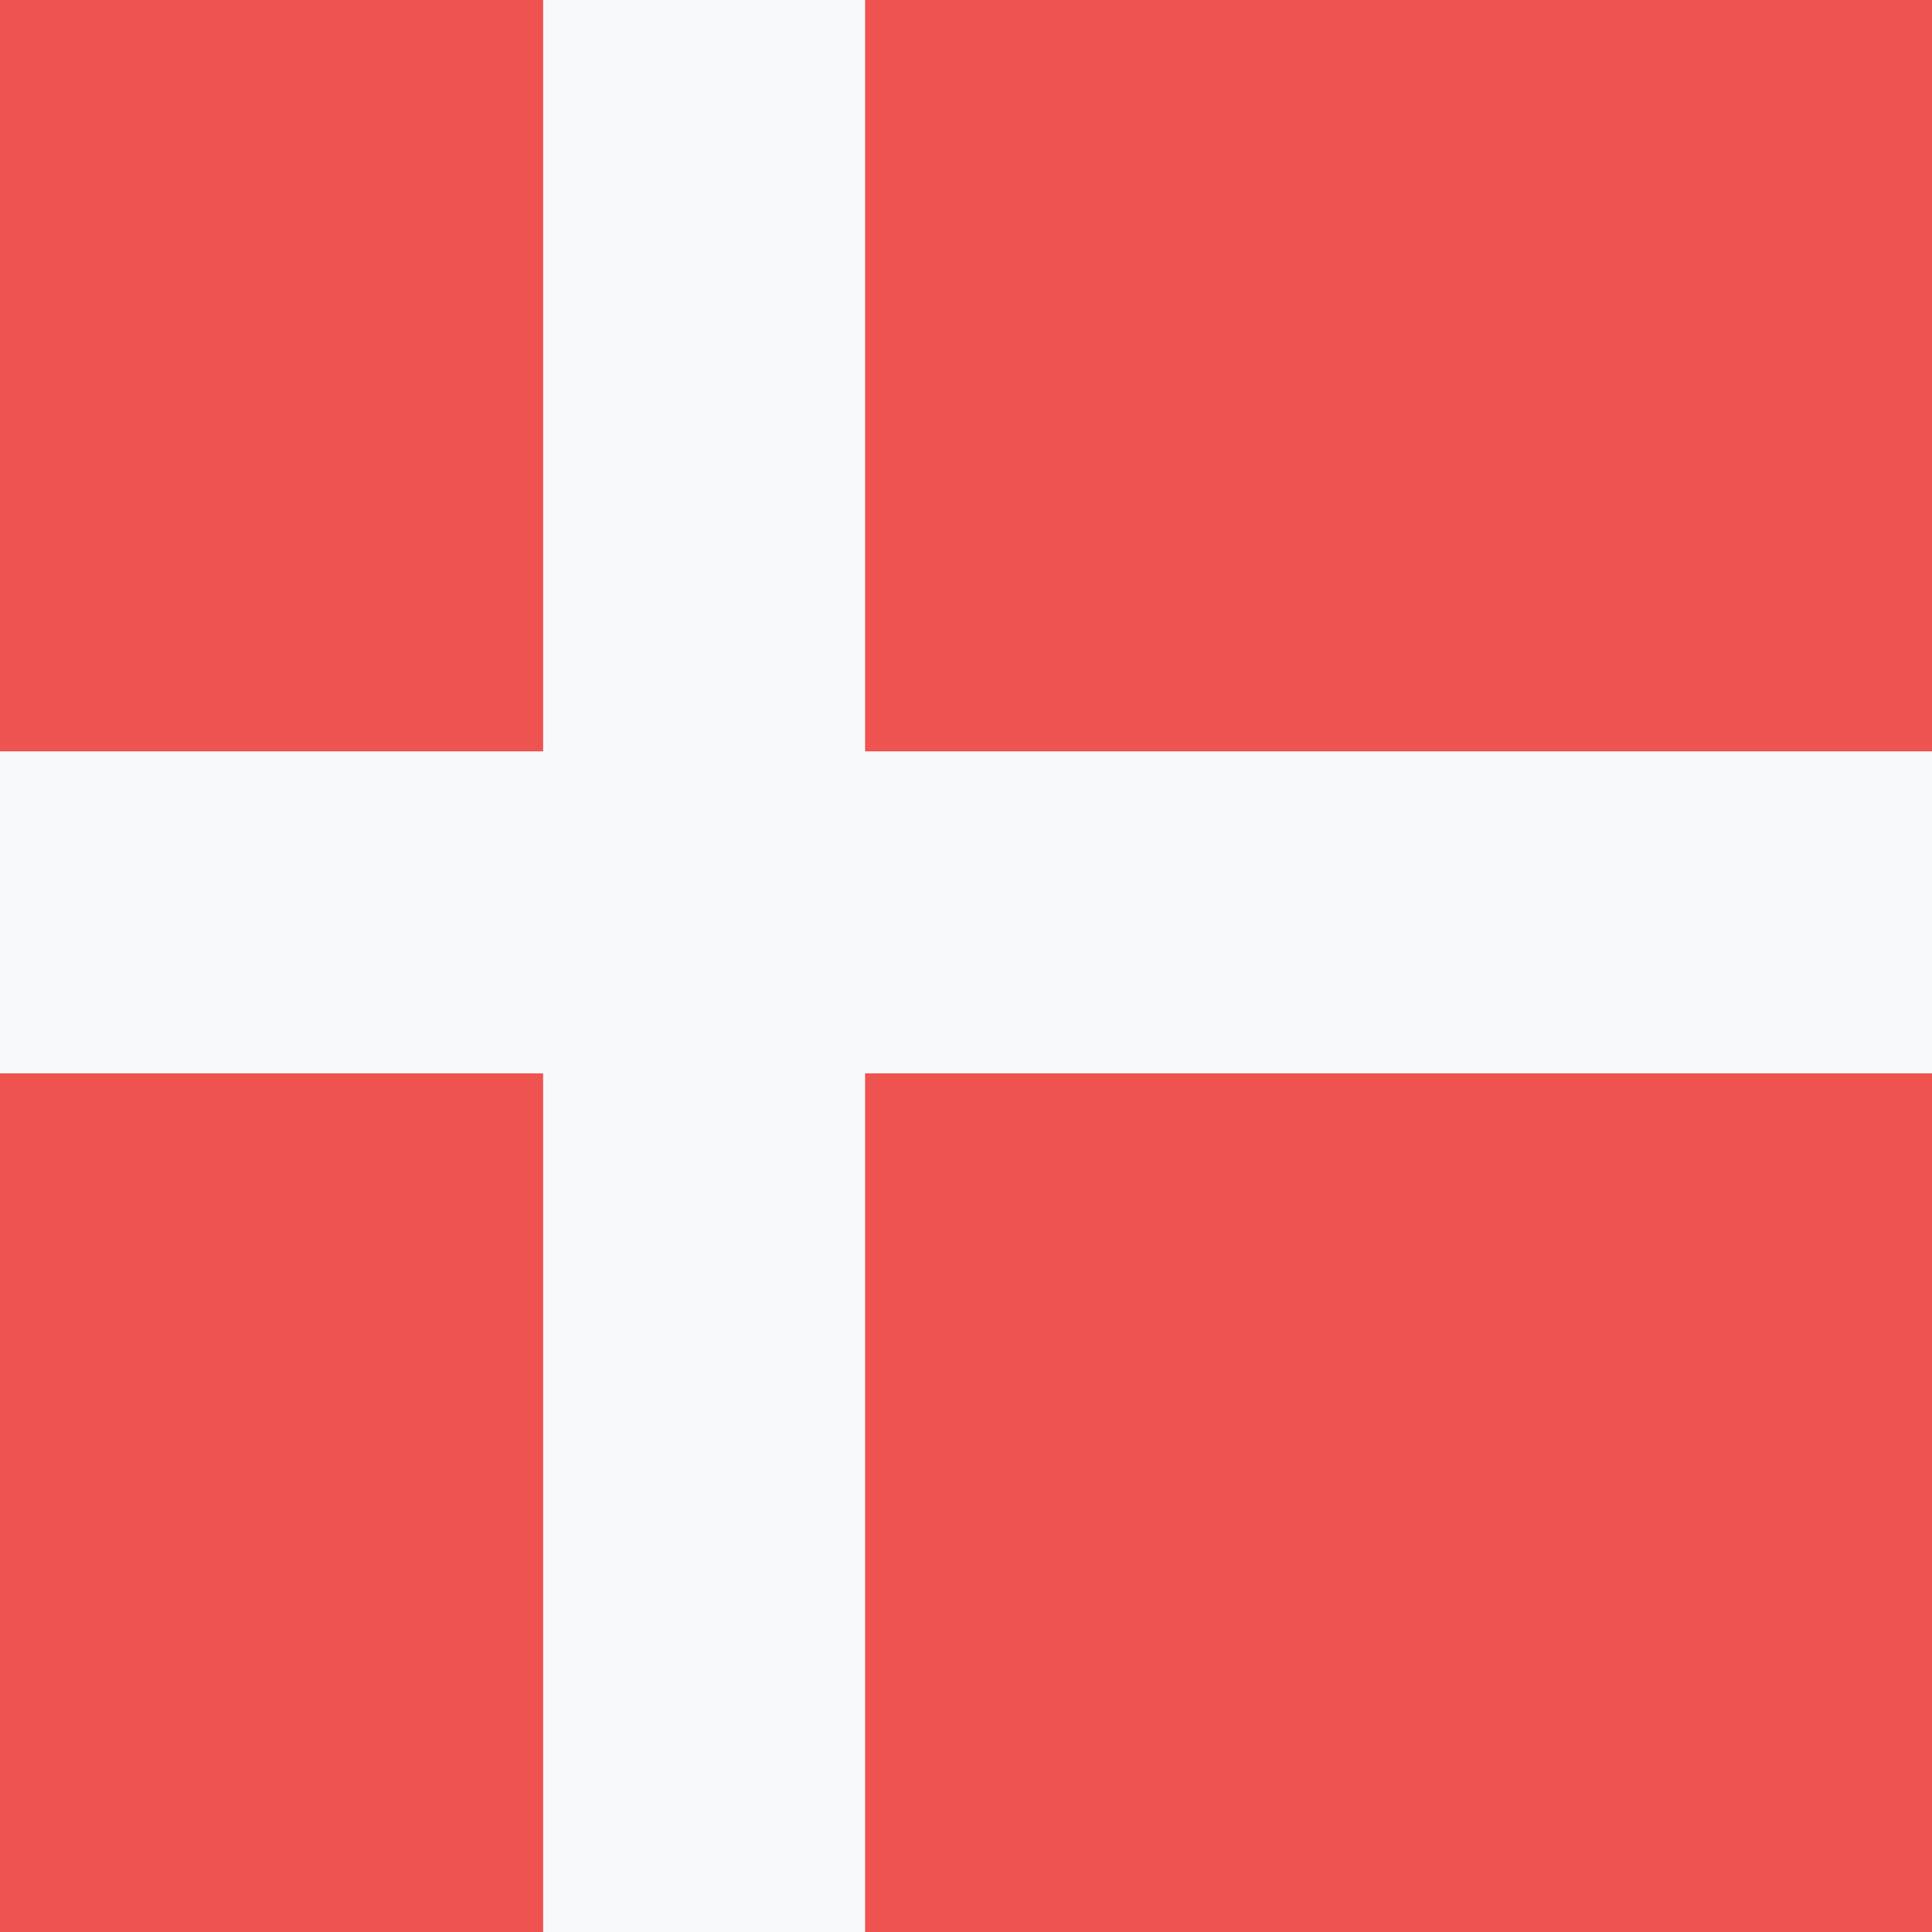 <svg width="18" height="18" viewBox="0 0 18 18" xmlns="http://www.w3.org/2000/svg"><path d="M0 0h18v18H0V0z" fill="#EF5350"/><path d="M5.06 0h3v18h-3V0z" fill="#F8F9FD"/><path d="M0 7h18v3H0V7z" fill="#F8F9FD"/></svg>
